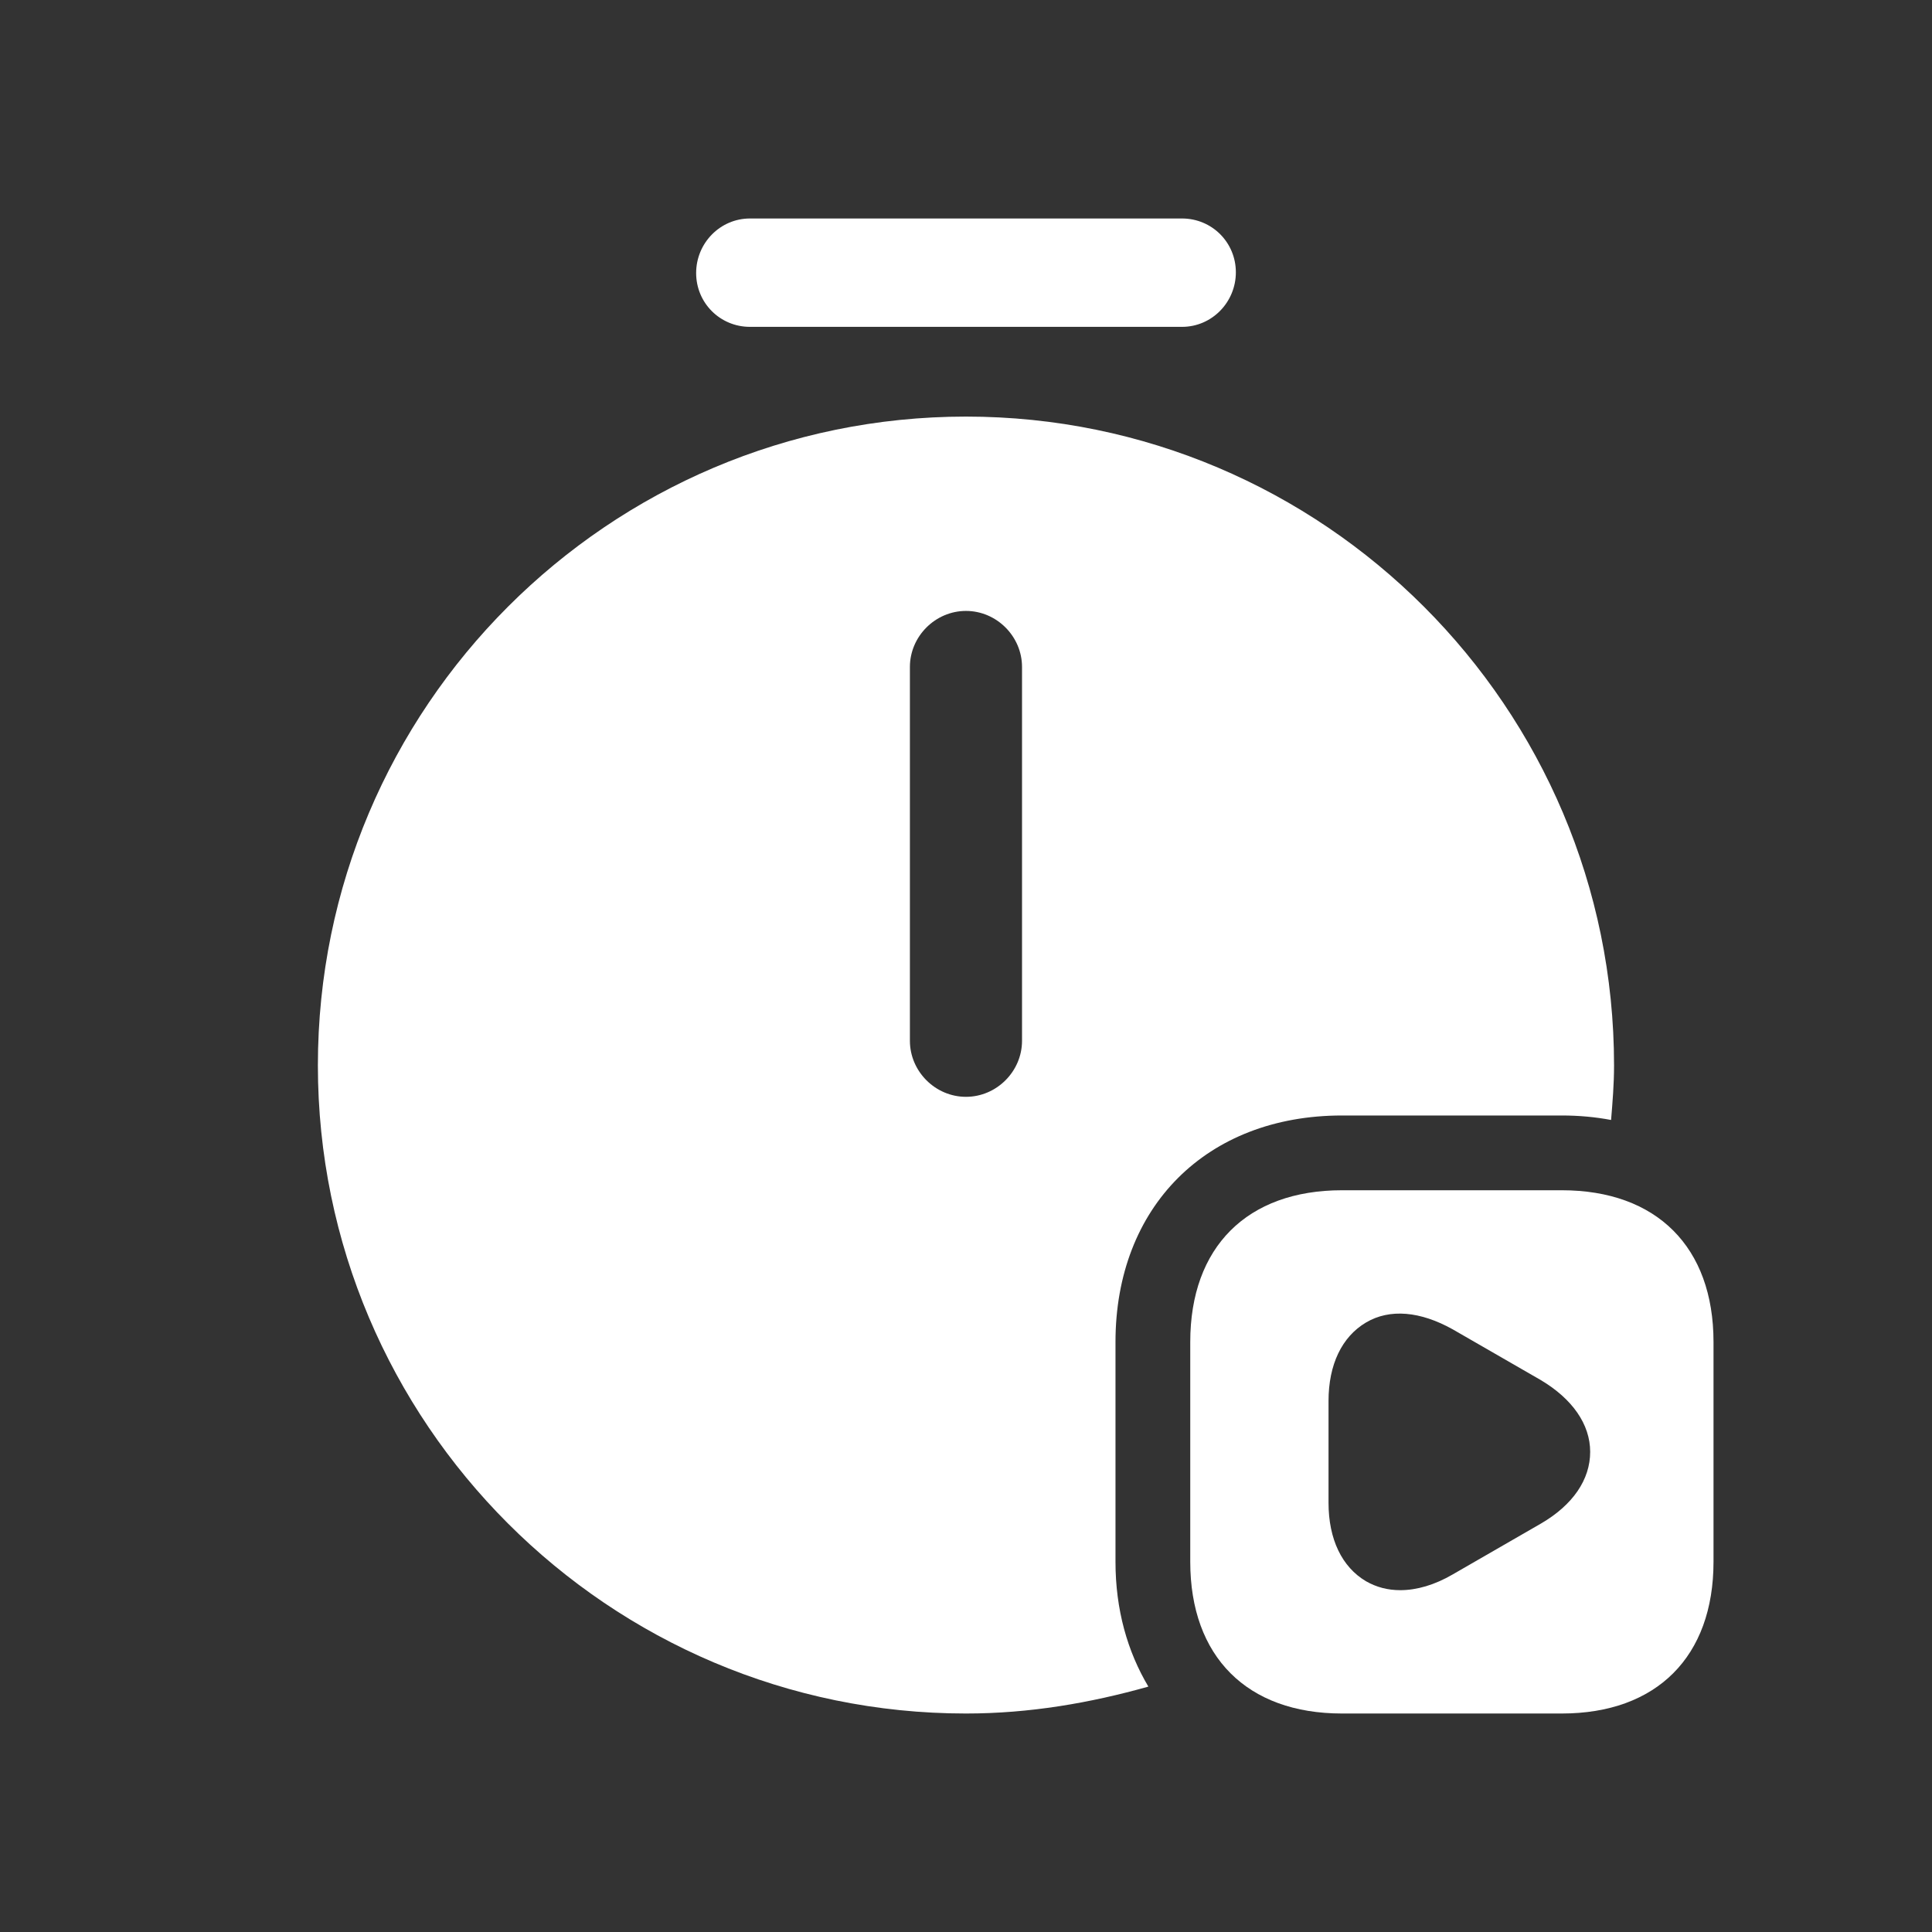 <svg width="56" height="56" viewBox="0 0 56 56" fill="none" xmlns="http://www.w3.org/2000/svg">
<rect x="0" y="0" width="56" height="56" fill="#333333" stroke="none"/>
<path d="M34.262 9.474H21.738C20.872 9.474 20.178 8.781 20.178 7.914C20.178 7.048 20.872 6.333 21.738 6.333H34.262C35.128 6.333 35.822 7.026 35.822 7.893C35.822 8.759 35.128 9.474 34.262 9.474Z" fill="white"/>
<path d="M45.268 34.5H38.898C36.147 34.5 34.5 36.147 34.5 38.898V45.268C34.5 48.02 36.147 49.667 38.898 49.667H45.268C48.02 49.667 49.667 48.02 49.667 45.268V38.898C49.667 36.147 48.02 34.5 45.268 34.5ZM44.662 44.163L42.105 45.637C41.585 45.94 41.065 46.092 40.588 46.092C40.22 46.092 39.895 46.005 39.592 45.832C38.898 45.42 38.508 44.618 38.508 43.557V40.61C38.508 39.548 38.898 38.747 39.592 38.335C40.285 37.923 41.173 38.01 42.105 38.53L44.662 40.003C45.572 40.545 46.092 41.282 46.092 42.083C46.092 42.885 45.593 43.622 44.662 44.163Z" fill="white"/>
<path d="M32.333 45.268V38.898C32.333 34.977 34.976 32.333 38.898 32.333H45.268C45.766 32.333 46.243 32.377 46.698 32.463C46.741 31.943 46.784 31.423 46.784 30.882C46.784 20.503 38.356 12.075 27.999 12.075C17.643 12.075 9.214 20.503 9.214 30.882C9.214 41.238 17.643 49.667 27.999 49.667C29.841 49.667 31.596 49.363 33.286 48.887C32.679 47.868 32.333 46.655 32.333 45.268ZM29.624 30.167C29.624 31.055 28.888 31.792 27.999 31.792C27.111 31.792 26.374 31.055 26.374 30.167V19.333C26.374 18.445 27.111 17.708 27.999 17.708C28.888 17.708 29.624 18.445 29.624 19.333V30.167Z" fill="white"/>
</svg>
